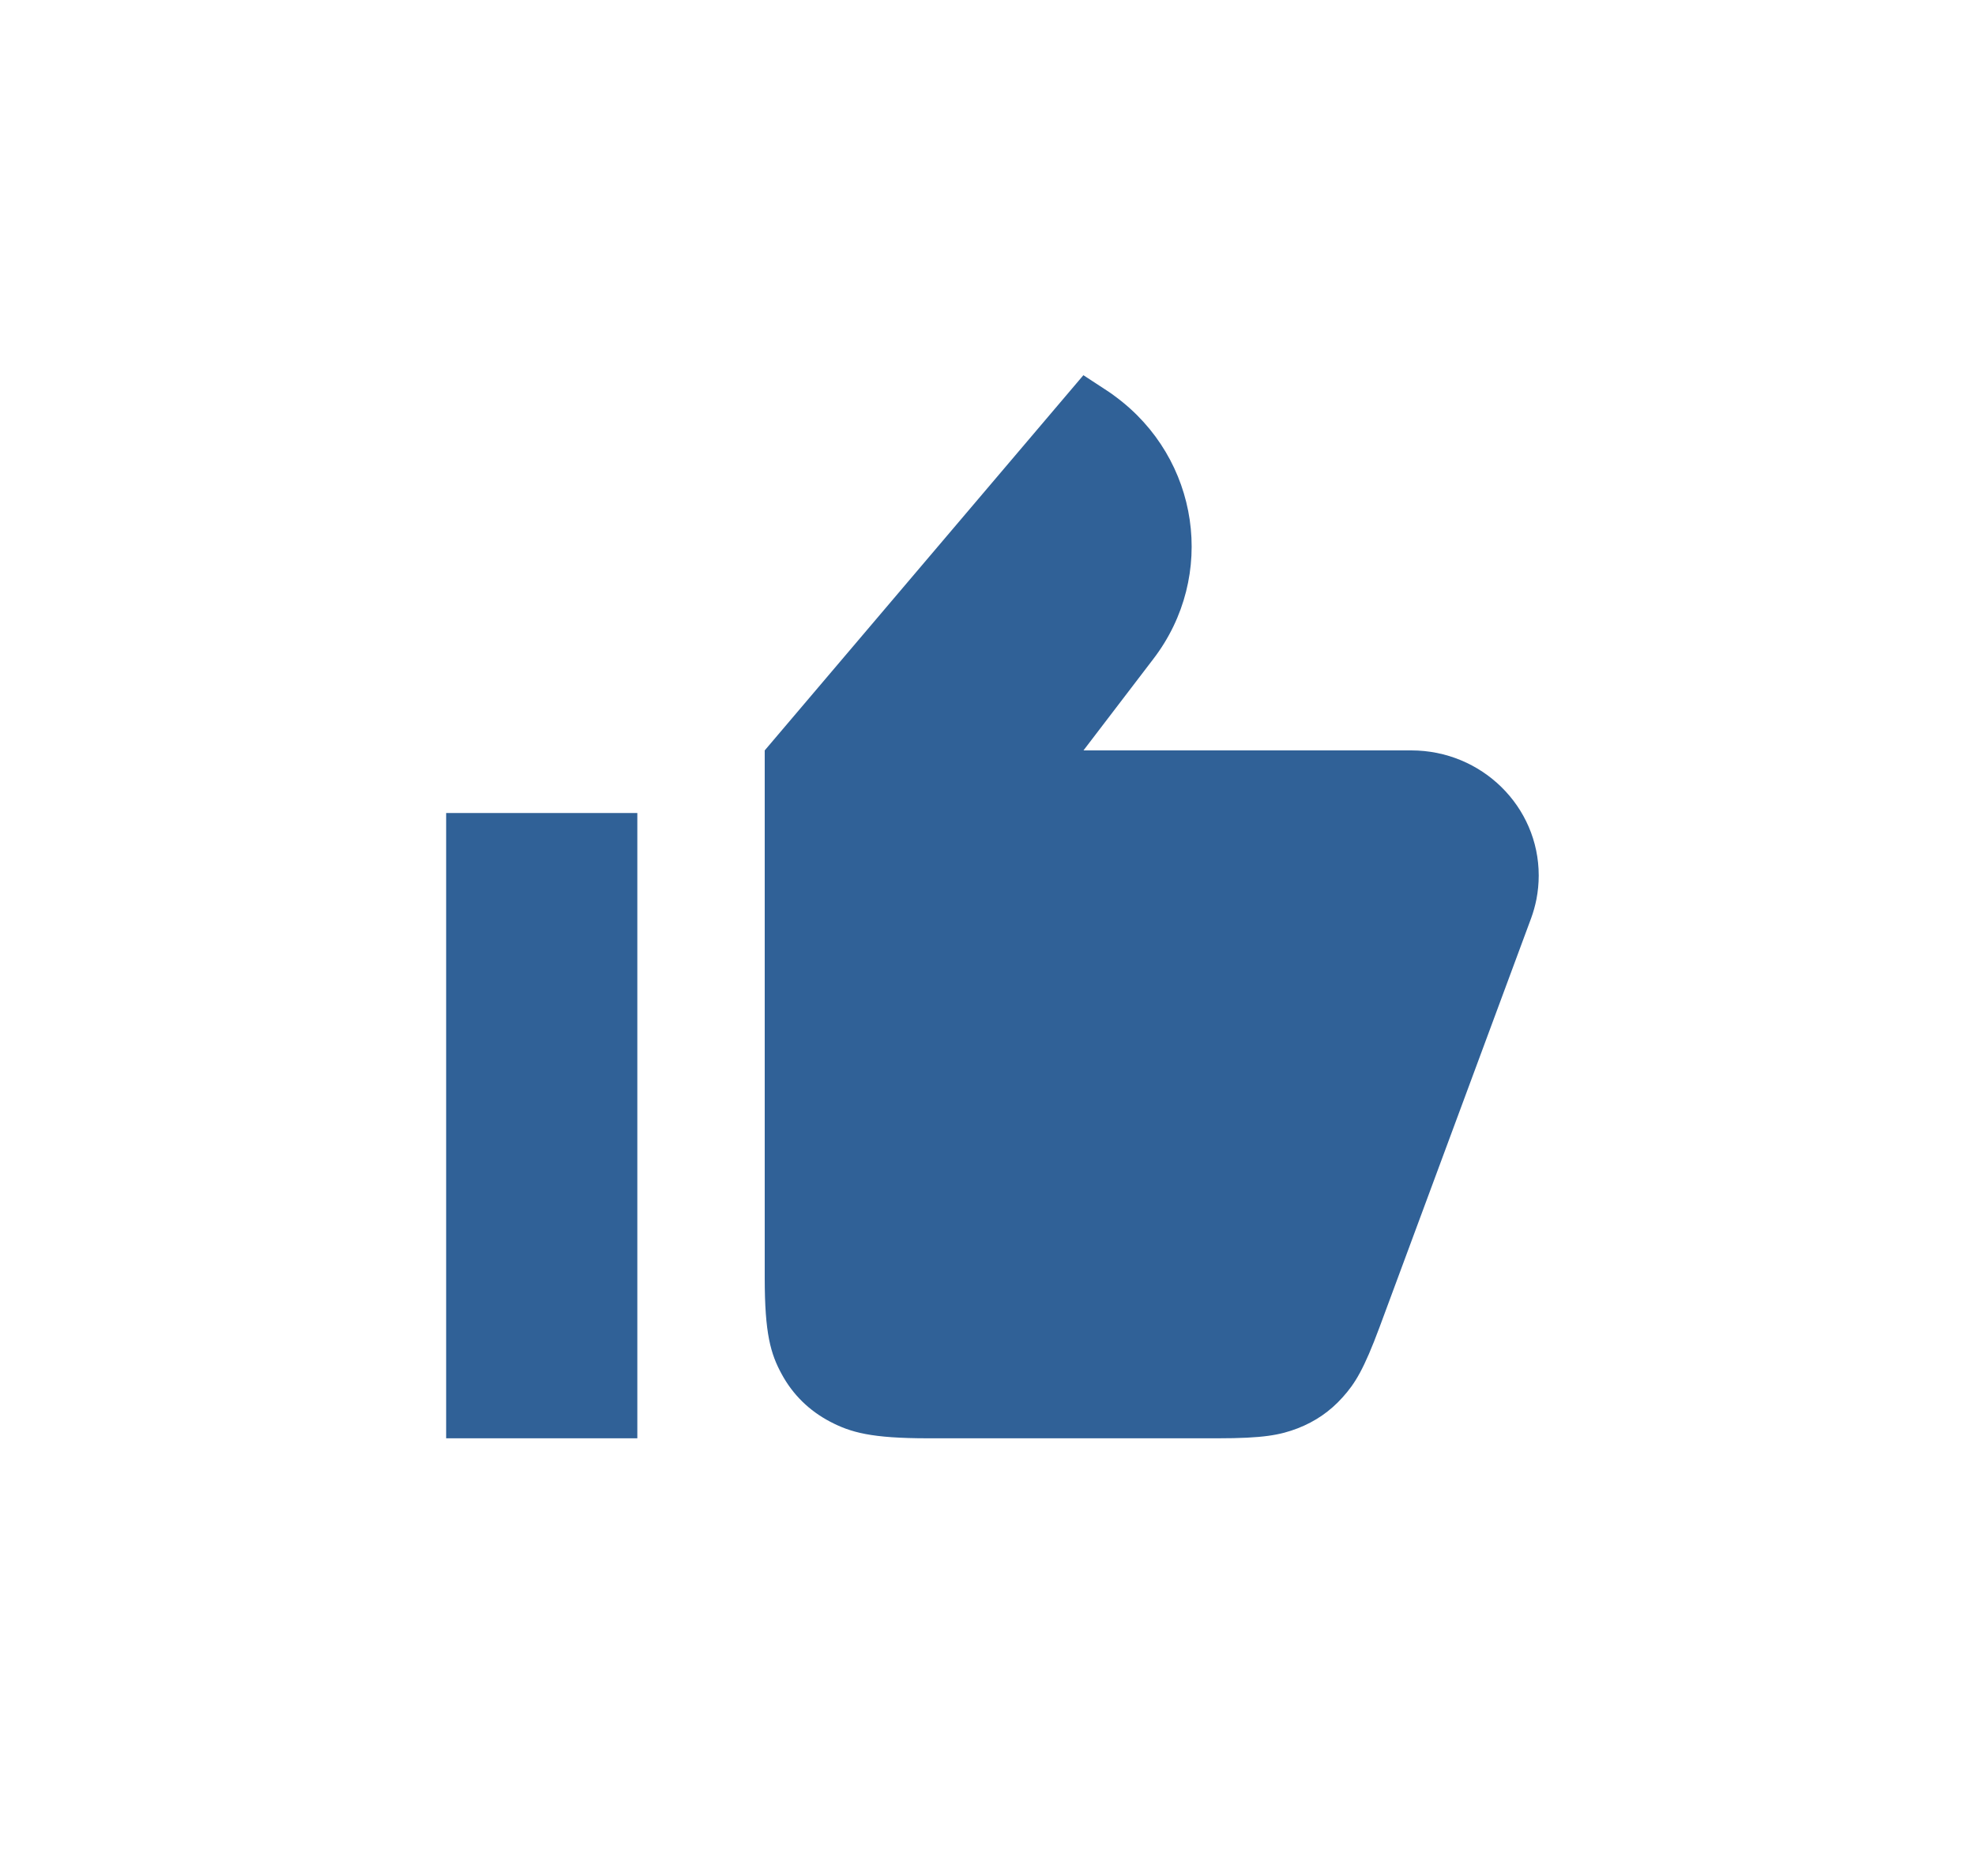 <svg width="20" height="19" viewBox="0 0 20 19" fill="none" xmlns="http://www.w3.org/2000/svg">
<path fill-rule="evenodd" clip-rule="evenodd" d="M11.205 3.953L10.971 3.8L7.744 7.6V7.601V12.943C7.744 13.508 7.804 13.713 7.917 13.919C8.029 14.125 8.194 14.287 8.405 14.398C8.615 14.508 8.824 14.567 9.399 14.567H12.33C12.794 14.567 12.963 14.534 13.141 14.466C13.319 14.397 13.47 14.293 13.596 14.152C13.723 14.011 13.812 13.867 13.971 13.439L15.505 9.3C15.528 9.237 15.546 9.172 15.559 9.107C15.574 9.028 15.582 8.948 15.582 8.867C15.582 8.167 15.004 7.6 14.291 7.6H10.972L11.68 6.673C12.322 5.834 12.148 4.643 11.292 4.014C11.264 3.993 11.235 3.972 11.205 3.953ZM4.518 8.234H6.454V14.567H4.518V8.234Z" fill="#306197"/>
</svg>
